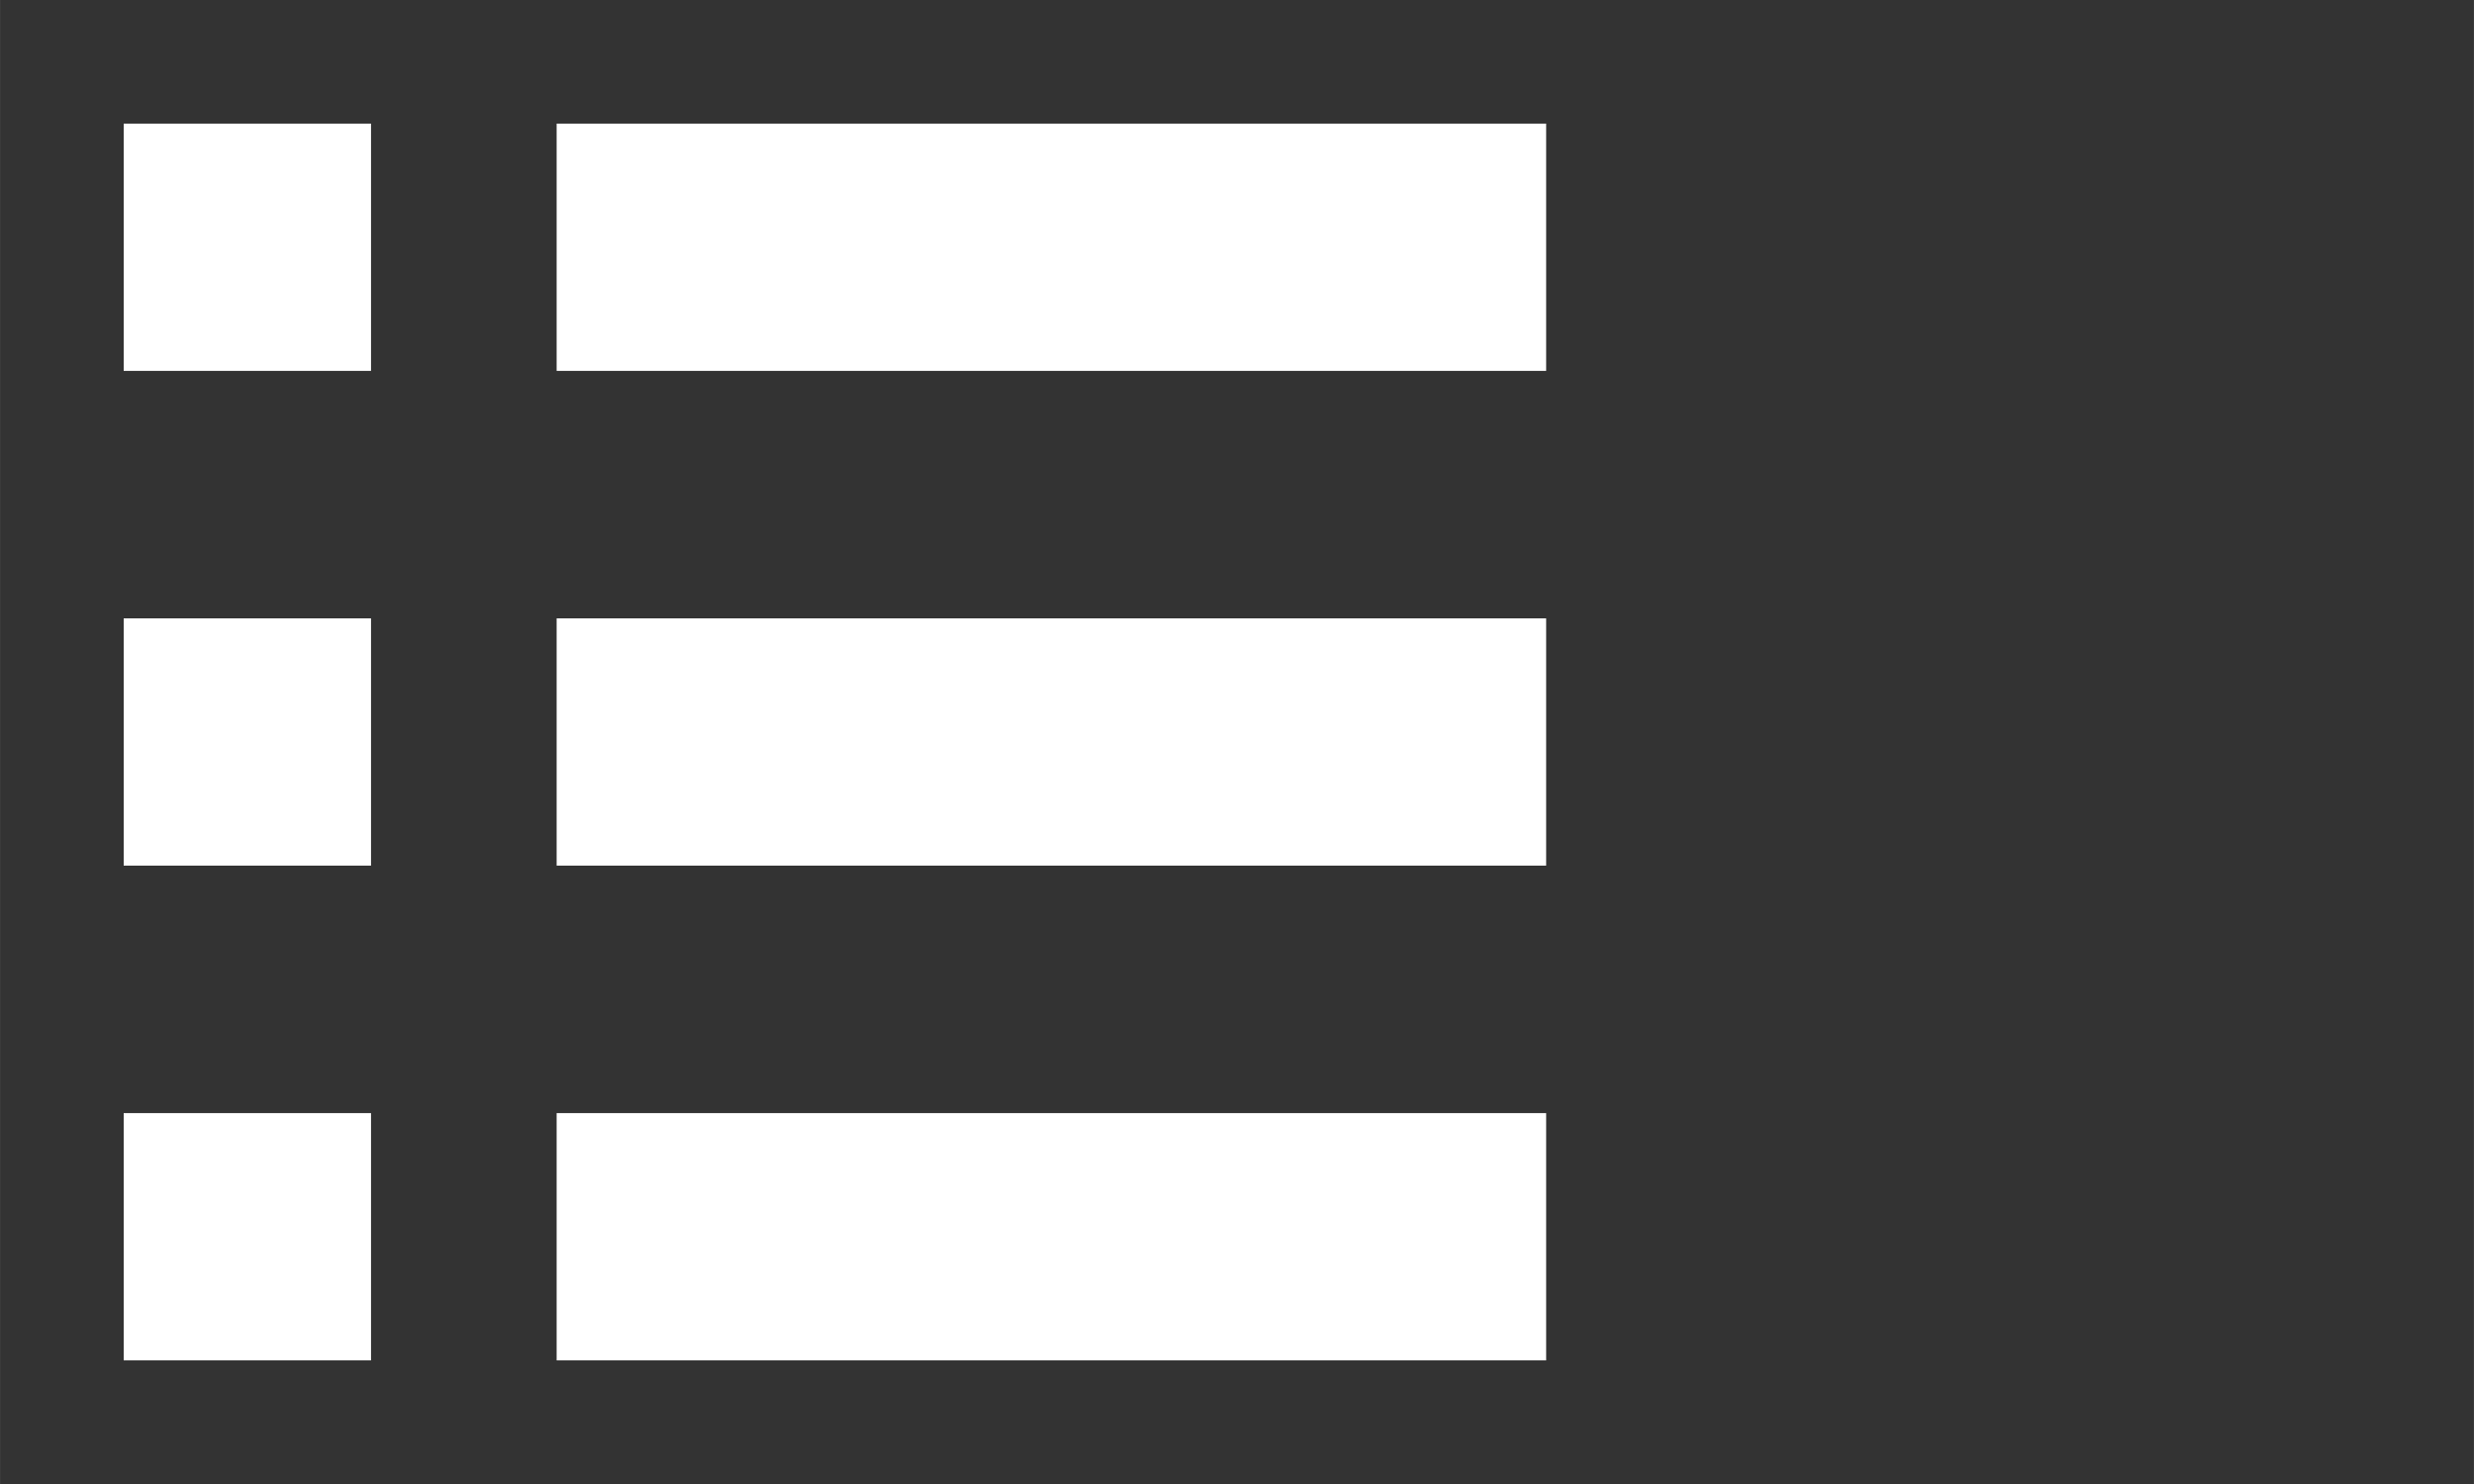 <?xml version="1.0" encoding="UTF-8" standalone="no"?>
<!-- Created with Inkscape (http://www.inkscape.org/) -->

<svg
   width="40"
   height="24"
   viewBox="0 0 10.583 6.35"
   version="1.1"
   id="svg8"
   inkscape:version="1.3 (0e150ed6c4, 2023-07-21)"
   sodipodi:docname="fixIconIndex.svg"
   xmlns:inkscape="http://www.inkscape.org/namespaces/inkscape"
   xmlns:sodipodi="http://sodipodi.sourceforge.net/DTD/sodipodi-0.dtd"
   xmlns="http://www.w3.org/2000/svg"
   xmlns:svg="http://www.w3.org/2000/svg"
   xmlns:rdf="http://www.w3.org/1999/02/22-rdf-syntax-ns#"
   xmlns:cc="http://creativecommons.org/ns#"
   xmlns:dc="http://purl.org/dc/elements/1.1/">
  <rect x="0" y="0" width="10.583" height="6.35" fill="#333333" stroke="none"/>
  <defs
     id="defs2" />
  <sodipodi:namedview
     id="base"
     pagecolor="#ffffff"
     bordercolor="#666666"
     borderopacity="1.0"
     inkscape:pageopacity="0.0"
     inkscape:pageshadow="2"
     inkscape:zoom="22.4"
     inkscape:cx="14.017857"
     inkscape:cy="15.691964"
     inkscape:document-units="px"
     inkscape:current-layer="layer1"
     showgrid="true"
     units="px"
     showguides="true"
     inkscape:guide-bbox="true"
     inkscape:window-width="2560"
     inkscape:window-height="1017"
     inkscape:window-x="-8"
     inkscape:window-y="-8"
     inkscape:window-maximized="1"
     inkscape:showpageshadow="2"
     inkscape:pagecheckerboard="0"
     inkscape:deskcolor="#d1d1d1">
    <inkscape:grid
       type="xygrid"
       id="grid815"
       originx="0"
       originy="0"
       spacingy="1"
       spacingx="1"
       units="px"
       visible="true" />
    <sodipodi:guide
       position="3.704,2.381"
       orientation="1,0"
       id="guide821"
       inkscape:locked="false" />
    <sodipodi:guide
       position="10.583,3.175"
       orientation="0,1"
       id="guide823"
       inkscape:locked="false" />
  </sodipodi:namedview>
  <g
     inkscape:label="Ebene 1"
     inkscape:groupmode="layer"
     id="layer1"
     transform="translate(0,-290.65)">
    <rect
       style="fill:#ffffff;stroke-width:0.239"
       id="rect1"
       width="1.058"
       height="1.058"
       x="0.529"
       y="291.179" />
    <rect
       style="fill:#ffffff;stroke-width:0.478"
       id="rect1-0"
       width="4.233"
       height="1.058"
       x="2.381"
       y="291.179" />
    <rect
       style="fill:#ffffff;stroke-width:0.478"
       id="rect1-0-7"
       width="4.233"
       height="1.058"
       x="2.381"
       y="293.296" />
    <rect
       style="fill:#ffffff;stroke-width:0.478"
       id="rect1-0-7-0"
       width="4.233"
       height="1.058"
       x="2.381"
       y="295.413" />
    <rect
       style="fill:#ffffff;stroke-width:0.239"
       id="rect1-8"
       width="1.058"
       height="1.058"
       x="0.529"
       y="293.296" />
    <rect
       style="fill:#ffffff;stroke-width:0.239"
       id="rect1-8-9"
       width="1.058"
       height="1.058"
       x="0.529"
       y="295.413" />
  </g>
</svg>
